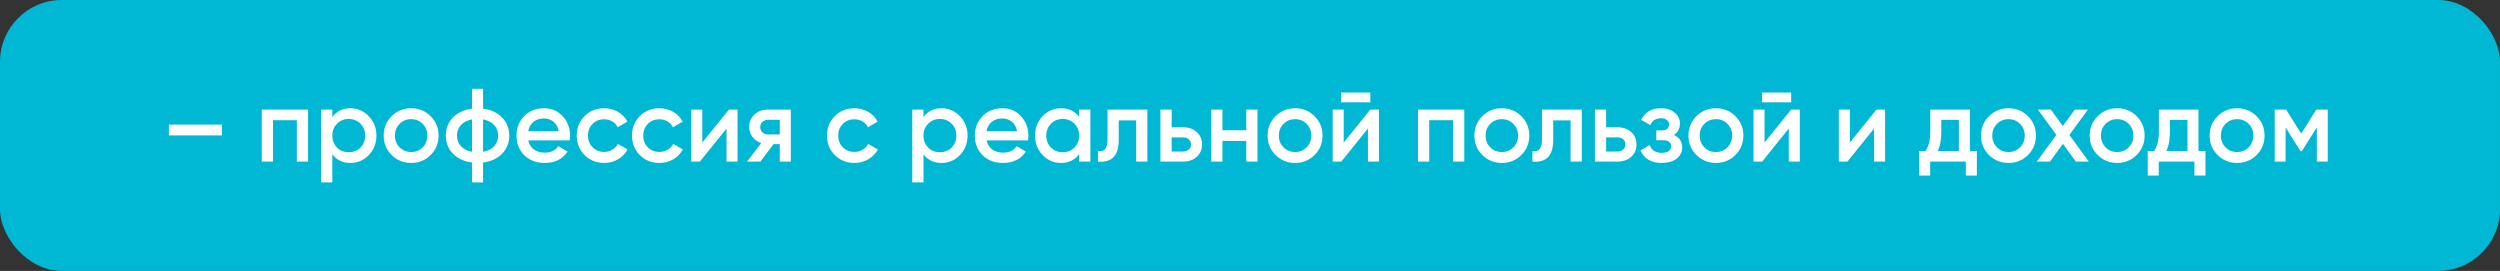 <?xml version="1.0" encoding="UTF-8"?> <svg xmlns="http://www.w3.org/2000/svg" width="526" height="57" viewBox="0 0 526 57" fill="none"><rect x="0" y="0" width="526" height="57" fill="#333333" stroke="none"/><rect width="526" height="57" rx="13" fill="#00B8D3"></rect><path d="M35.532 28.486V26.211H46.69V28.486H35.532ZM64.816 23.06V34H62.453V25.292H57.442V34H55.079V23.06H64.816ZM73.749 22.776C75.252 22.776 76.535 23.337 77.6 24.46C78.665 25.569 79.198 26.925 79.198 28.53C79.198 30.149 78.665 31.513 77.6 32.622C76.535 33.73 75.252 34.284 73.749 34.284C72.087 34.284 70.81 33.672 69.921 32.447V38.376H67.557V23.06H69.921V24.635C70.81 23.395 72.087 22.776 73.749 22.776ZM70.905 31.046C71.561 31.703 72.386 32.031 73.377 32.031C74.369 32.031 75.194 31.703 75.85 31.046C76.506 30.375 76.835 29.537 76.835 28.53C76.835 27.523 76.506 26.692 75.85 26.036C75.194 25.365 74.369 25.029 73.377 25.029C72.386 25.029 71.561 25.365 70.905 26.036C70.249 26.692 69.921 27.523 69.921 28.53C69.921 29.537 70.249 30.375 70.905 31.046ZM86.503 34.284C84.898 34.284 83.535 33.73 82.411 32.622C81.288 31.513 80.727 30.149 80.727 28.53C80.727 26.911 81.288 25.547 82.411 24.438C83.535 23.33 84.898 22.776 86.503 22.776C88.122 22.776 89.486 23.33 90.594 24.438C91.718 25.547 92.279 26.911 92.279 28.53C92.279 30.149 91.718 31.513 90.594 32.622C89.486 33.73 88.122 34.284 86.503 34.284ZM84.074 31.002C84.731 31.659 85.54 31.987 86.503 31.987C87.466 31.987 88.275 31.659 88.932 31.002C89.588 30.346 89.916 29.522 89.916 28.53C89.916 27.538 89.588 26.714 88.932 26.058C88.275 25.401 87.466 25.073 86.503 25.073C85.54 25.073 84.731 25.401 84.074 26.058C83.418 26.714 83.09 27.538 83.09 28.53C83.09 29.522 83.418 30.346 84.074 31.002ZM105.662 24.745C106.654 25.78 107.15 27.042 107.15 28.53C107.15 30.018 106.654 31.28 105.662 32.315C104.67 33.351 103.328 33.978 101.636 34.197V38.376H99.317V34.197C97.625 33.978 96.283 33.351 95.291 32.315C94.299 31.28 93.803 30.018 93.803 28.53C93.803 27.042 94.299 25.78 95.291 24.745C96.283 23.709 97.625 23.082 99.317 22.863V18.684H101.636V22.863C103.328 23.082 104.67 23.709 105.662 24.745ZM101.636 31.943C102.643 31.754 103.423 31.36 103.978 30.762C104.532 30.149 104.809 29.405 104.809 28.53C104.809 27.655 104.532 26.918 103.978 26.32C103.423 25.707 102.643 25.306 101.636 25.117V31.943ZM96.976 26.32C96.422 26.933 96.144 27.669 96.144 28.53C96.144 29.391 96.422 30.127 96.976 30.74C97.53 31.352 98.311 31.754 99.317 31.943V25.117C98.311 25.306 97.53 25.707 96.976 26.32ZM111.147 29.537C111.322 30.368 111.724 31.01 112.351 31.462C112.978 31.899 113.744 32.118 114.648 32.118C115.903 32.118 116.843 31.666 117.471 30.762L119.418 31.899C118.339 33.489 116.741 34.284 114.626 34.284C112.847 34.284 111.41 33.745 110.316 32.665C109.222 31.571 108.675 30.193 108.675 28.53C108.675 26.896 109.215 25.532 110.294 24.438C111.373 23.33 112.759 22.776 114.451 22.776C116.056 22.776 117.369 23.337 118.39 24.46C119.425 25.584 119.943 26.947 119.943 28.552C119.943 28.8 119.914 29.128 119.856 29.537H111.147ZM111.125 27.611H117.558C117.398 26.721 117.026 26.05 116.442 25.598C115.873 25.146 115.202 24.92 114.429 24.92C113.554 24.92 112.825 25.16 112.241 25.642C111.658 26.123 111.286 26.78 111.125 27.611ZM127.122 34.284C125.474 34.284 124.095 33.73 122.987 32.622C121.893 31.513 121.346 30.149 121.346 28.53C121.346 26.896 121.893 25.532 122.987 24.438C124.095 23.33 125.474 22.776 127.122 22.776C128.187 22.776 129.157 23.031 130.032 23.541C130.907 24.052 131.564 24.738 132.001 25.598L129.966 26.78C129.718 26.255 129.339 25.846 128.829 25.554C128.333 25.248 127.756 25.095 127.1 25.095C126.137 25.095 125.328 25.423 124.671 26.079C124.03 26.736 123.709 27.553 123.709 28.53C123.709 29.507 124.03 30.324 124.671 30.981C125.328 31.637 126.137 31.965 127.1 31.965C127.742 31.965 128.318 31.812 128.829 31.506C129.354 31.199 129.748 30.791 130.01 30.28L132.045 31.44C131.578 32.315 130.907 33.008 130.032 33.519C129.157 34.029 128.187 34.284 127.122 34.284ZM138.746 34.284C137.097 34.284 135.719 33.73 134.61 32.622C133.516 31.513 132.969 30.149 132.969 28.53C132.969 26.896 133.516 25.532 134.61 24.438C135.719 23.33 137.097 22.776 138.746 22.776C139.811 22.776 140.781 23.031 141.656 23.541C142.531 24.052 143.187 24.738 143.625 25.598L141.59 26.78C141.342 26.255 140.963 25.846 140.452 25.554C139.956 25.248 139.38 25.095 138.724 25.095C137.761 25.095 136.952 25.423 136.295 26.079C135.653 26.736 135.332 27.553 135.332 28.53C135.332 29.507 135.653 30.324 136.295 30.981C136.952 31.637 137.761 31.965 138.724 31.965C139.366 31.965 139.942 31.812 140.452 31.506C140.977 31.199 141.371 30.791 141.634 30.28L143.669 31.44C143.202 32.315 142.531 33.008 141.656 33.519C140.781 34.029 139.811 34.284 138.746 34.284ZM153.361 23.06H155.177V34H152.858V27.042L147.257 34H145.441V23.06H147.76V29.996L153.361 23.06ZM166.387 23.06V34H164.068V30.324H162.755L159.976 34H157.197L160.151 30.105C159.393 29.857 158.78 29.42 158.313 28.793C157.861 28.165 157.635 27.465 157.635 26.692C157.635 25.686 157.992 24.832 158.707 24.132C159.436 23.417 160.37 23.06 161.508 23.06H166.387ZM161.639 28.289H164.068V25.204H161.639C161.157 25.204 160.756 25.343 160.435 25.62C160.115 25.897 159.954 26.276 159.954 26.758C159.954 27.224 160.115 27.596 160.435 27.874C160.756 28.151 161.157 28.289 161.639 28.289ZM179.771 34.284C178.122 34.284 176.744 33.73 175.635 32.622C174.541 31.513 173.994 30.149 173.994 28.53C173.994 26.896 174.541 25.532 175.635 24.438C176.744 23.33 178.122 22.776 179.771 22.776C180.836 22.776 181.806 23.031 182.681 23.541C183.556 24.052 184.212 24.738 184.65 25.598L182.615 26.78C182.367 26.255 181.988 25.846 181.477 25.554C180.981 25.248 180.405 25.095 179.749 25.095C178.786 25.095 177.977 25.423 177.32 26.079C176.678 26.736 176.357 27.553 176.357 28.53C176.357 29.507 176.678 30.324 177.32 30.981C177.977 31.637 178.786 31.965 179.749 31.965C180.391 31.965 180.967 31.812 181.477 31.506C182.002 31.199 182.396 30.791 182.659 30.28L184.694 31.44C184.227 32.315 183.556 33.008 182.681 33.519C181.806 34.029 180.836 34.284 179.771 34.284ZM198.128 22.776C199.63 22.776 200.914 23.337 201.979 24.46C203.044 25.569 203.576 26.925 203.576 28.53C203.576 30.149 203.044 31.513 201.979 32.622C200.914 33.73 199.63 34.284 198.128 34.284C196.465 34.284 195.189 33.672 194.299 32.447V38.376H191.936V23.06H194.299V24.635C195.189 23.395 196.465 22.776 198.128 22.776ZM195.283 31.046C195.94 31.703 196.764 32.031 197.756 32.031C198.748 32.031 199.572 31.703 200.228 31.046C200.885 30.375 201.213 29.537 201.213 28.53C201.213 27.523 200.885 26.692 200.228 26.036C199.572 25.365 198.748 25.029 197.756 25.029C196.764 25.029 195.94 25.365 195.283 26.036C194.627 26.692 194.299 27.523 194.299 28.53C194.299 29.537 194.627 30.375 195.283 31.046ZM207.577 29.537C207.752 30.368 208.154 31.01 208.781 31.462C209.408 31.899 210.174 32.118 211.078 32.118C212.333 32.118 213.274 31.666 213.901 30.762L215.848 31.899C214.769 33.489 213.171 34.284 211.056 34.284C209.277 34.284 207.84 33.745 206.746 32.665C205.652 31.571 205.105 30.193 205.105 28.53C205.105 26.896 205.645 25.532 206.724 24.438C207.804 23.33 209.189 22.776 210.881 22.776C212.486 22.776 213.799 23.337 214.82 24.46C215.855 25.584 216.373 26.947 216.373 28.552C216.373 28.8 216.344 29.128 216.286 29.537H207.577ZM207.556 27.611H213.988C213.828 26.721 213.456 26.05 212.872 25.598C212.304 25.146 211.633 24.92 210.859 24.92C209.984 24.92 209.255 25.16 208.671 25.642C208.088 26.123 207.716 26.78 207.556 27.611ZM227.053 23.06H229.416V34H227.053V32.425C226.163 33.664 224.887 34.284 223.224 34.284C221.721 34.284 220.438 33.73 219.373 32.622C218.308 31.498 217.776 30.134 217.776 28.53C217.776 26.911 218.308 25.547 219.373 24.438C220.438 23.33 221.721 22.776 223.224 22.776C224.887 22.776 226.163 23.388 227.053 24.613V23.06ZM221.123 31.046C221.78 31.703 222.604 32.031 223.596 32.031C224.588 32.031 225.412 31.703 226.068 31.046C226.725 30.375 227.053 29.537 227.053 28.53C227.053 27.523 226.725 26.692 226.068 26.036C225.412 25.365 224.588 25.029 223.596 25.029C222.604 25.029 221.78 25.365 221.123 26.036C220.467 26.692 220.139 27.523 220.139 28.53C220.139 29.537 220.467 30.375 221.123 31.046ZM241.404 23.06V34H239.041V25.335H235.387V29.405C235.387 31.141 235.007 32.374 234.249 33.103C233.49 33.832 232.411 34.131 231.011 34V31.79C231.682 31.907 232.185 31.768 232.52 31.374C232.856 30.981 233.024 30.288 233.024 29.296V23.06H241.404ZM248.927 26.78C250.094 26.78 251.049 27.115 251.793 27.786C252.537 28.442 252.909 29.31 252.909 30.39C252.909 31.455 252.537 32.322 251.793 32.993C251.049 33.664 250.094 34 248.927 34H244.157V23.06H246.52V26.78H248.927ZM248.949 31.878C249.416 31.878 249.802 31.739 250.109 31.462C250.429 31.185 250.59 30.827 250.59 30.39C250.59 29.938 250.429 29.58 250.109 29.318C249.802 29.041 249.416 28.902 248.949 28.902H246.52V31.878H248.949ZM262.214 23.06H264.577V34H262.214V29.646H257.204V34H254.841V23.06H257.204V27.414H262.214V23.06ZM272.483 34.284C270.878 34.284 269.515 33.73 268.391 32.622C267.268 31.513 266.707 30.149 266.707 28.53C266.707 26.911 267.268 25.547 268.391 24.438C269.515 23.33 270.878 22.776 272.483 22.776C274.102 22.776 275.466 23.33 276.574 24.438C277.698 25.547 278.259 26.911 278.259 28.53C278.259 30.149 277.698 31.513 276.574 32.622C275.466 33.73 274.102 34.284 272.483 34.284ZM270.054 31.002C270.711 31.659 271.52 31.987 272.483 31.987C273.446 31.987 274.255 31.659 274.912 31.002C275.568 30.346 275.896 29.522 275.896 28.53C275.896 27.538 275.568 26.714 274.912 26.058C274.255 25.401 273.446 25.073 272.483 25.073C271.52 25.073 270.711 25.401 270.054 26.058C269.398 26.714 269.07 27.538 269.07 28.53C269.07 29.522 269.398 30.346 270.054 31.002ZM282.19 21.528V19.472H288.317V21.528H282.19ZM288.317 23.06H290.133V34H287.813V27.042L282.212 34H280.396V23.06H282.715V29.996L288.317 23.06ZM308.081 23.06V34H305.718V25.292H300.707V34H298.344V23.06H308.081ZM315.987 34.284C314.382 34.284 313.018 33.73 311.895 32.622C310.772 31.513 310.21 30.149 310.21 28.53C310.21 26.911 310.772 25.547 311.895 24.438C313.018 23.33 314.382 22.776 315.987 22.776C317.606 22.776 318.969 23.33 320.078 24.438C321.201 25.547 321.763 26.911 321.763 28.53C321.763 30.149 321.201 31.513 320.078 32.622C318.969 33.73 317.606 34.284 315.987 34.284ZM313.558 31.002C314.214 31.659 315.024 31.987 315.987 31.987C316.949 31.987 317.759 31.659 318.415 31.002C319.072 30.346 319.4 29.522 319.4 28.53C319.4 27.538 319.072 26.714 318.415 26.058C317.759 25.401 316.949 25.073 315.987 25.073C315.024 25.073 314.214 25.401 313.558 26.058C312.901 26.714 312.573 27.538 312.573 28.53C312.573 29.522 312.901 30.346 313.558 31.002ZM332.812 23.06V34H330.449V25.335H326.795V29.405C326.795 31.141 326.416 32.374 325.658 33.103C324.899 33.832 323.82 34.131 322.419 34V31.79C323.09 31.907 323.594 31.768 323.929 31.374C324.265 30.981 324.432 30.288 324.432 29.296V23.06H332.812ZM340.336 26.78C341.503 26.78 342.458 27.115 343.202 27.786C343.946 28.442 344.318 29.31 344.318 30.39C344.318 31.455 343.946 32.322 343.202 32.993C342.458 33.664 341.503 34 340.336 34H335.566V23.06H337.929V26.78H340.336ZM340.358 31.878C340.825 31.878 341.211 31.739 341.517 31.462C341.838 31.185 341.999 30.827 341.999 30.39C341.999 29.938 341.838 29.58 341.517 29.318C341.211 29.041 340.825 28.902 340.358 28.902H337.929V31.878H340.358ZM352.184 28.399C353.351 28.924 353.935 29.792 353.935 31.002C353.935 31.936 353.555 32.716 352.797 33.344C352.038 33.971 350.981 34.284 349.624 34.284C347.422 34.284 345.934 33.409 345.161 31.659L347.086 30.521C347.48 31.615 348.333 32.162 349.646 32.162C350.259 32.162 350.74 32.038 351.09 31.79C351.44 31.528 351.615 31.185 351.615 30.762C351.615 30.383 351.477 30.084 351.2 29.865C350.923 29.631 350.536 29.515 350.04 29.515H348.487V27.436H349.646C350.128 27.436 350.499 27.327 350.762 27.108C351.039 26.874 351.178 26.561 351.178 26.167C351.178 25.788 351.025 25.481 350.718 25.248C350.412 25 350.004 24.876 349.493 24.876C348.399 24.876 347.641 25.357 347.217 26.32L345.292 25.226C346.109 23.592 347.495 22.776 349.449 22.776C350.675 22.776 351.645 23.089 352.359 23.716C353.089 24.329 353.453 25.08 353.453 25.97C353.453 27.064 353.03 27.874 352.184 28.399ZM361.029 34.284C359.424 34.284 358.06 33.73 356.937 32.622C355.814 31.513 355.252 30.149 355.252 28.53C355.252 26.911 355.814 25.547 356.937 24.438C358.06 23.33 359.424 22.776 361.029 22.776C362.648 22.776 364.012 23.33 365.12 24.438C366.243 25.547 366.805 26.911 366.805 28.53C366.805 30.149 366.243 31.513 365.12 32.622C364.012 33.73 362.648 34.284 361.029 34.284ZM358.6 31.002C359.256 31.659 360.066 31.987 361.029 31.987C361.991 31.987 362.801 31.659 363.457 31.002C364.114 30.346 364.442 29.522 364.442 28.53C364.442 27.538 364.114 26.714 363.457 26.058C362.801 25.401 361.991 25.073 361.029 25.073C360.066 25.073 359.256 25.401 358.6 26.058C357.943 26.714 357.615 27.538 357.615 28.53C357.615 29.522 357.943 30.346 358.6 31.002ZM370.736 21.528V19.472H376.862V21.528H370.736ZM376.862 23.06H378.678V34H376.359V27.042L370.758 34H368.942V23.06H371.261V29.996L376.862 23.06ZM394.811 23.06H396.627V34H394.307V27.042L388.706 34H386.89V23.06H389.209V29.996L394.811 23.06ZM414.466 31.768H415.932V36.932H413.612V34H406.108V36.932H403.788V31.768H405.123C405.794 30.82 406.129 29.5 406.129 27.808V23.06H414.466V31.768ZM407.727 31.768H412.146V25.226H408.449V27.808C408.449 29.369 408.208 30.689 407.727 31.768ZM422.587 34.284C420.983 34.284 419.619 33.73 418.496 32.622C417.373 31.513 416.811 30.149 416.811 28.53C416.811 26.911 417.373 25.547 418.496 24.438C419.619 23.33 420.983 22.776 422.587 22.776C424.207 22.776 425.57 23.33 426.679 24.438C427.802 25.547 428.364 26.911 428.364 28.53C428.364 30.149 427.802 31.513 426.679 32.622C425.57 33.73 424.207 34.284 422.587 34.284ZM420.159 31.002C420.815 31.659 421.625 31.987 422.587 31.987C423.55 31.987 424.36 31.659 425.016 31.002C425.672 30.346 426.001 29.522 426.001 28.53C426.001 27.538 425.672 26.714 425.016 26.058C424.36 25.401 423.55 25.073 422.587 25.073C421.625 25.073 420.815 25.401 420.159 26.058C419.502 26.714 419.174 27.538 419.174 28.53C419.174 29.522 419.502 30.346 420.159 31.002ZM439.49 34H436.755L434.042 30.259L431.307 34H428.55L432.664 28.377L428.769 23.06H431.504L434.02 26.517L436.536 23.06H439.293L435.399 28.399L439.49 34ZM445.45 34.284C443.846 34.284 442.482 33.73 441.359 32.622C440.236 31.513 439.674 30.149 439.674 28.53C439.674 26.911 440.236 25.547 441.359 24.438C442.482 23.33 443.846 22.776 445.45 22.776C447.069 22.776 448.433 23.33 449.542 24.438C450.665 25.547 451.227 26.911 451.227 28.53C451.227 30.149 450.665 31.513 449.542 32.622C448.433 33.73 447.069 34.284 445.45 34.284ZM443.022 31.002C443.678 31.659 444.488 31.987 445.45 31.987C446.413 31.987 447.223 31.659 447.879 31.002C448.535 30.346 448.864 29.522 448.864 28.53C448.864 27.538 448.535 26.714 447.879 26.058C447.223 25.401 446.413 25.073 445.45 25.073C444.488 25.073 443.678 25.401 443.022 26.058C442.365 26.714 442.037 27.538 442.037 28.53C442.037 29.522 442.365 30.346 443.022 31.002ZM462.563 31.768H464.029V36.932H461.71V34H454.205V36.932H451.886V31.768H453.22C453.891 30.82 454.227 29.5 454.227 27.808V23.06H462.563V31.768ZM455.824 31.768H460.244V25.226H456.546V27.808C456.546 29.369 456.306 30.689 455.824 31.768ZM470.685 34.284C469.08 34.284 467.717 33.73 466.593 32.622C465.47 31.513 464.909 30.149 464.909 28.53C464.909 26.911 465.47 25.547 466.593 24.438C467.717 23.33 469.08 22.776 470.685 22.776C472.304 22.776 473.668 23.33 474.777 24.438C475.9 25.547 476.461 26.911 476.461 28.53C476.461 30.149 475.9 31.513 474.777 32.622C473.668 33.73 472.304 34.284 470.685 34.284ZM468.256 31.002C468.913 31.659 469.722 31.987 470.685 31.987C471.648 31.987 472.457 31.659 473.114 31.002C473.77 30.346 474.098 29.522 474.098 28.53C474.098 27.538 473.77 26.714 473.114 26.058C472.457 25.401 471.648 25.073 470.685 25.073C469.722 25.073 468.913 25.401 468.256 26.058C467.6 26.714 467.272 27.538 467.272 28.53C467.272 29.522 467.6 30.346 468.256 31.002ZM489.757 23.06V34H487.459V26.802L484.309 31.812H484.024L480.895 26.823V34H478.598V23.06H481.005L484.177 28.114L487.35 23.06H489.757Z" fill="white"></path></svg> 